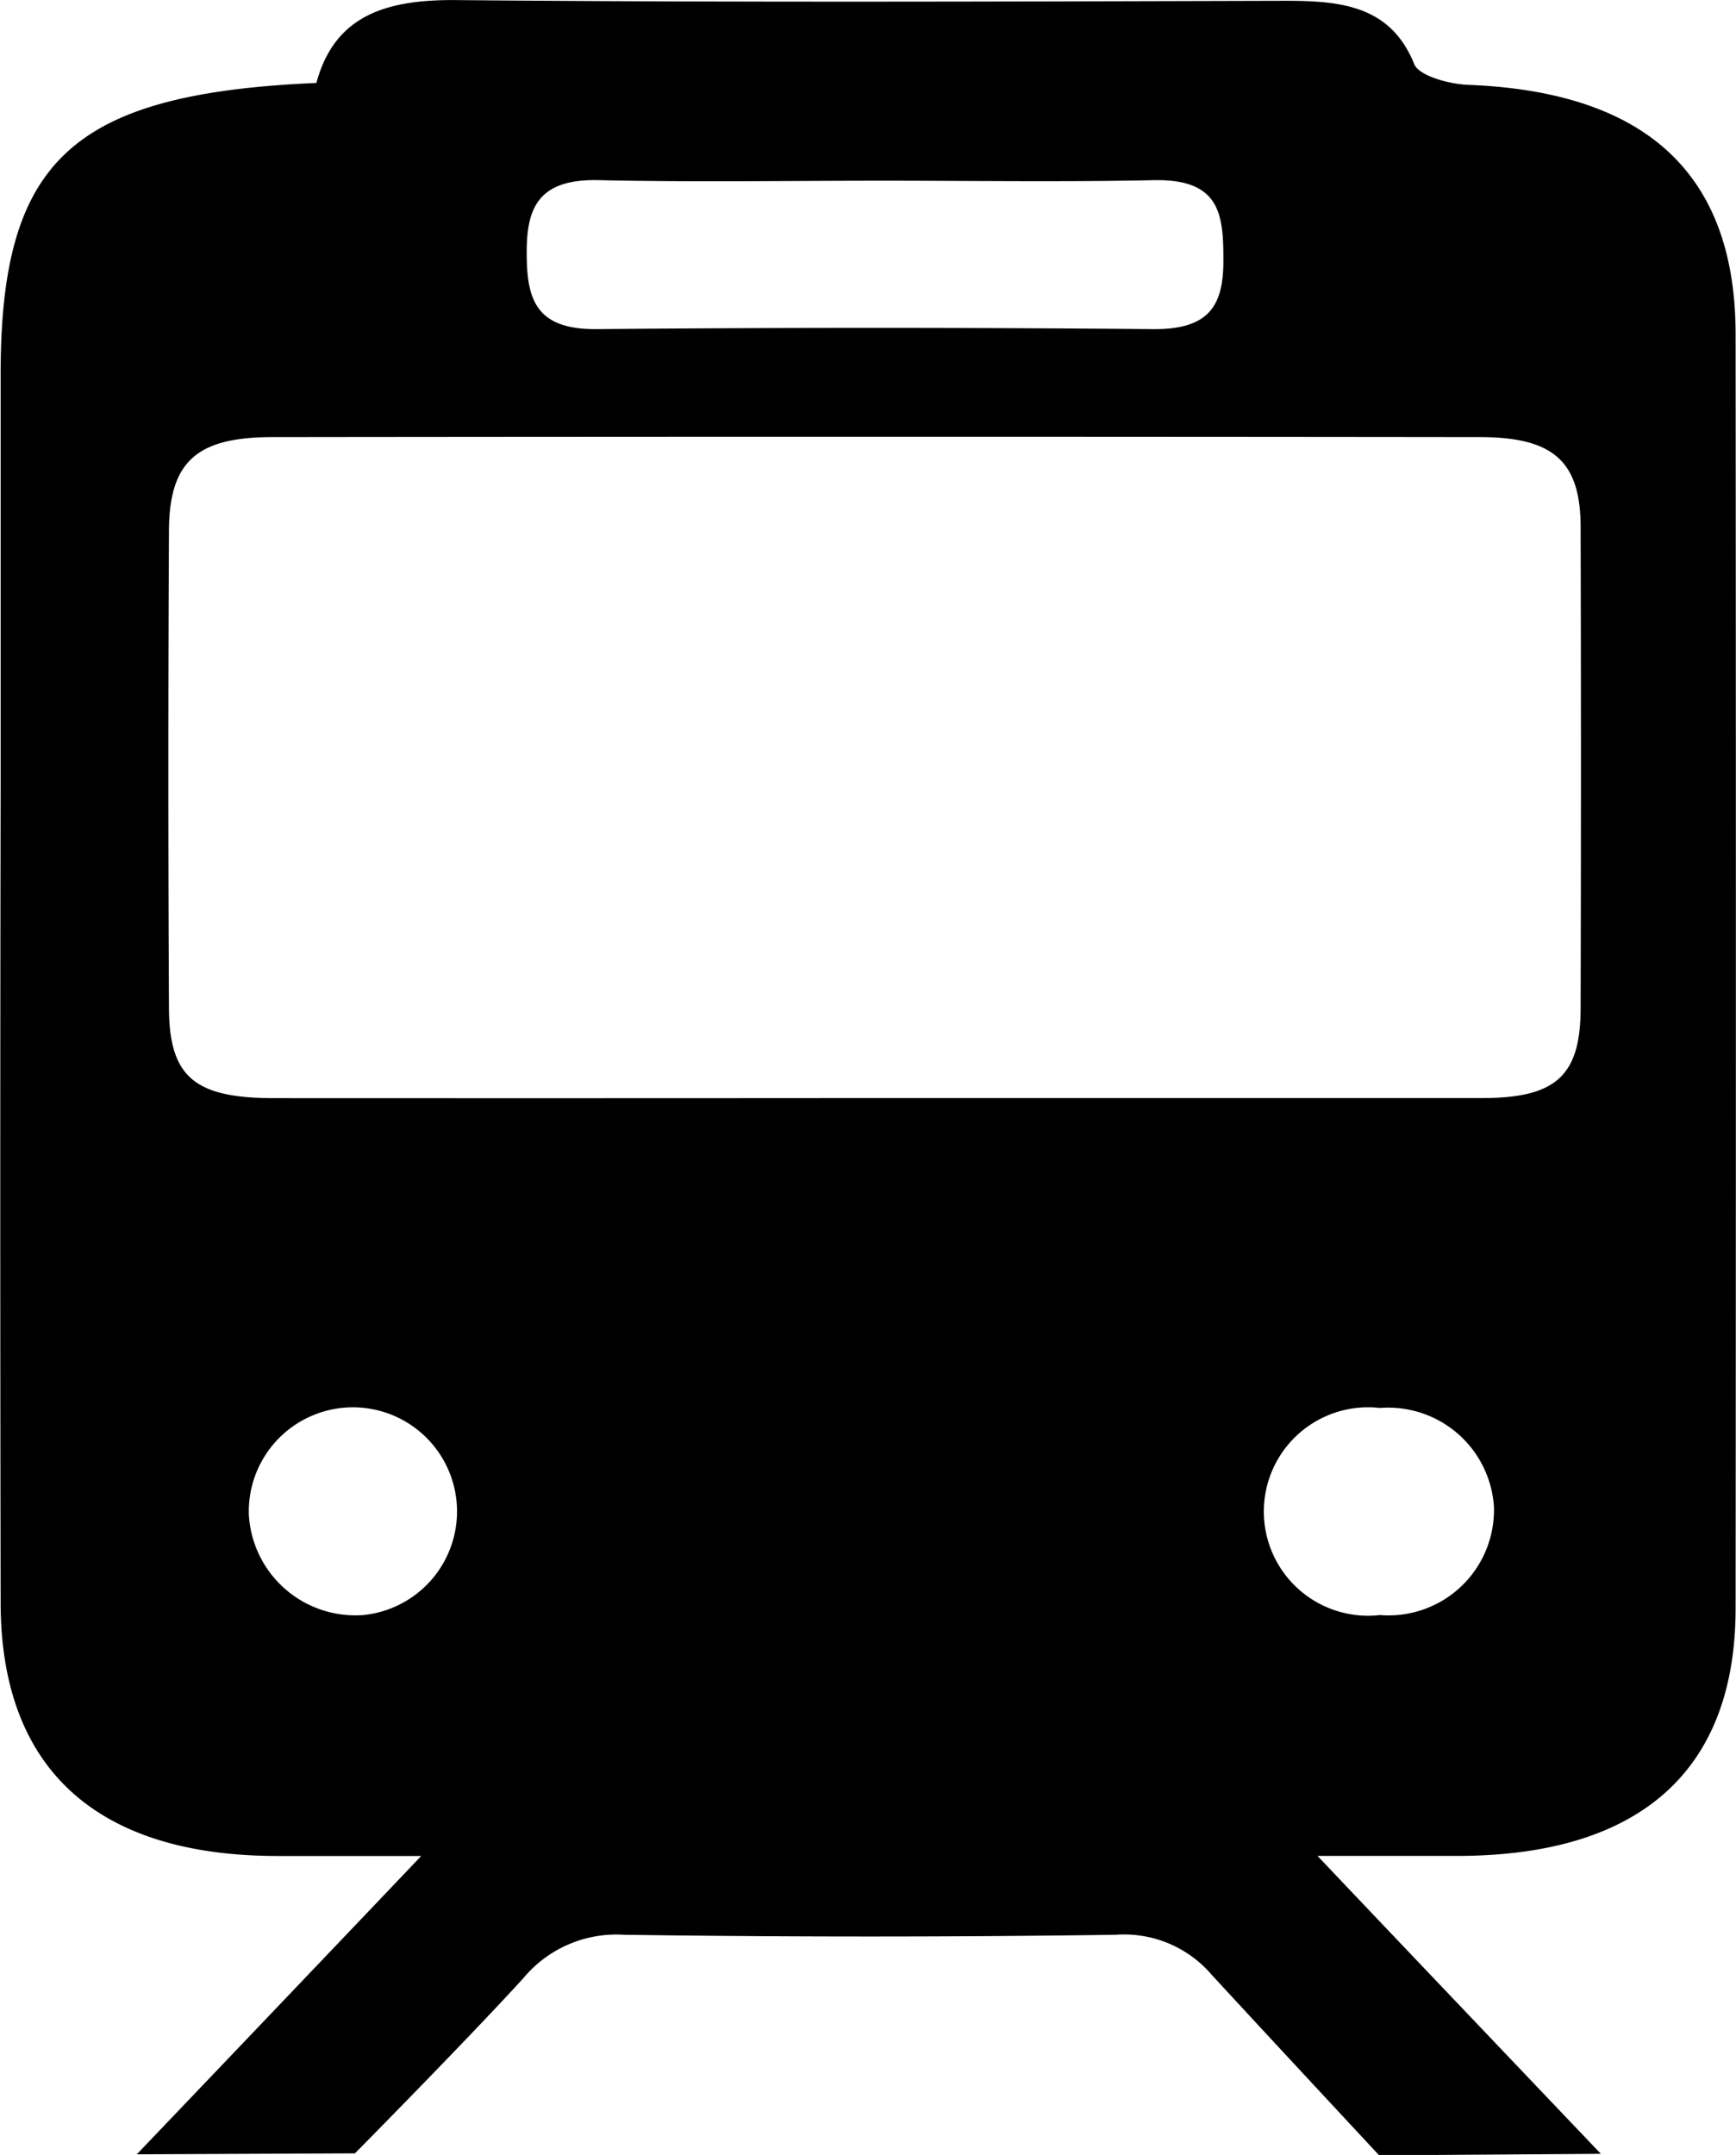 <svg xmlns="http://www.w3.org/2000/svg" width="21.877" height="27.153" viewBox="0 0 21.877 27.153">
  <path id="Path_126097" data-name="Path 126097" d="M244.014,333.651c.229-.845.867-1.052,1.763-1.044,3.486.032,6.973.018,10.459.009.713,0,1.321.072,1.614.8.059.145.439.25.677.259,2.241.087,3.37,1.118,3.372,3.139q.007,8.027,0,16.055c0,2.045-1.2,3.109-3.469,3.122-.525,0-1.051,0-1.8,0,1.188,1.253,3.571,3.754,3.571,3.754l-2.794.019s-1.413-1.517-2.114-2.279a1.452,1.452,0,0,0-1.208-.5q-3.1.043-6.191,0a1.525,1.525,0,0,0-1.272.547c-.707.776-2.122,2.207-2.122,2.207l-2.749.012s2.376-2.488,3.584-3.759h-1.807c-2.286,0-3.49-1.1-3.493-3.188q-.009-5.15,0-10.3v-5.15C240.028,334.634,240.916,333.787,244.014,333.651Zm7.074,12.791q3.807,0,7.614,0c.936,0,1.242-.282,1.244-1.131q.008-3.029,0-6.059c0-.827-.337-1.137-1.262-1.138q-7.614-.009-15.228,0c-.957,0-1.3.314-1.3,1.194q-.015,2.991,0,5.983c0,.885.321,1.151,1.32,1.152Q247.281,346.445,251.088,346.442Zm.066-11.559c-1.2,0-2.393.019-3.589-.007-.787-.017-.91.385-.9.968.006.557.138.915.879.909q3.505-.031,7.011,0c.724.007.894-.308.889-.889,0-.565-.051-1-.864-.988C253.436,334.9,252.294,334.883,251.154,334.883Zm-6.546,18.073a1.312,1.312,0,1,0-1.445-1.266A1.344,1.344,0,0,0,244.608,352.956Zm14.247-1.339a1.335,1.335,0,0,0-1.439-1.27,1.313,1.313,0,1,0,0,2.609A1.328,1.328,0,0,0,258.854,351.616Z" transform="translate(-240.027 -332.606)"/>
</svg>
